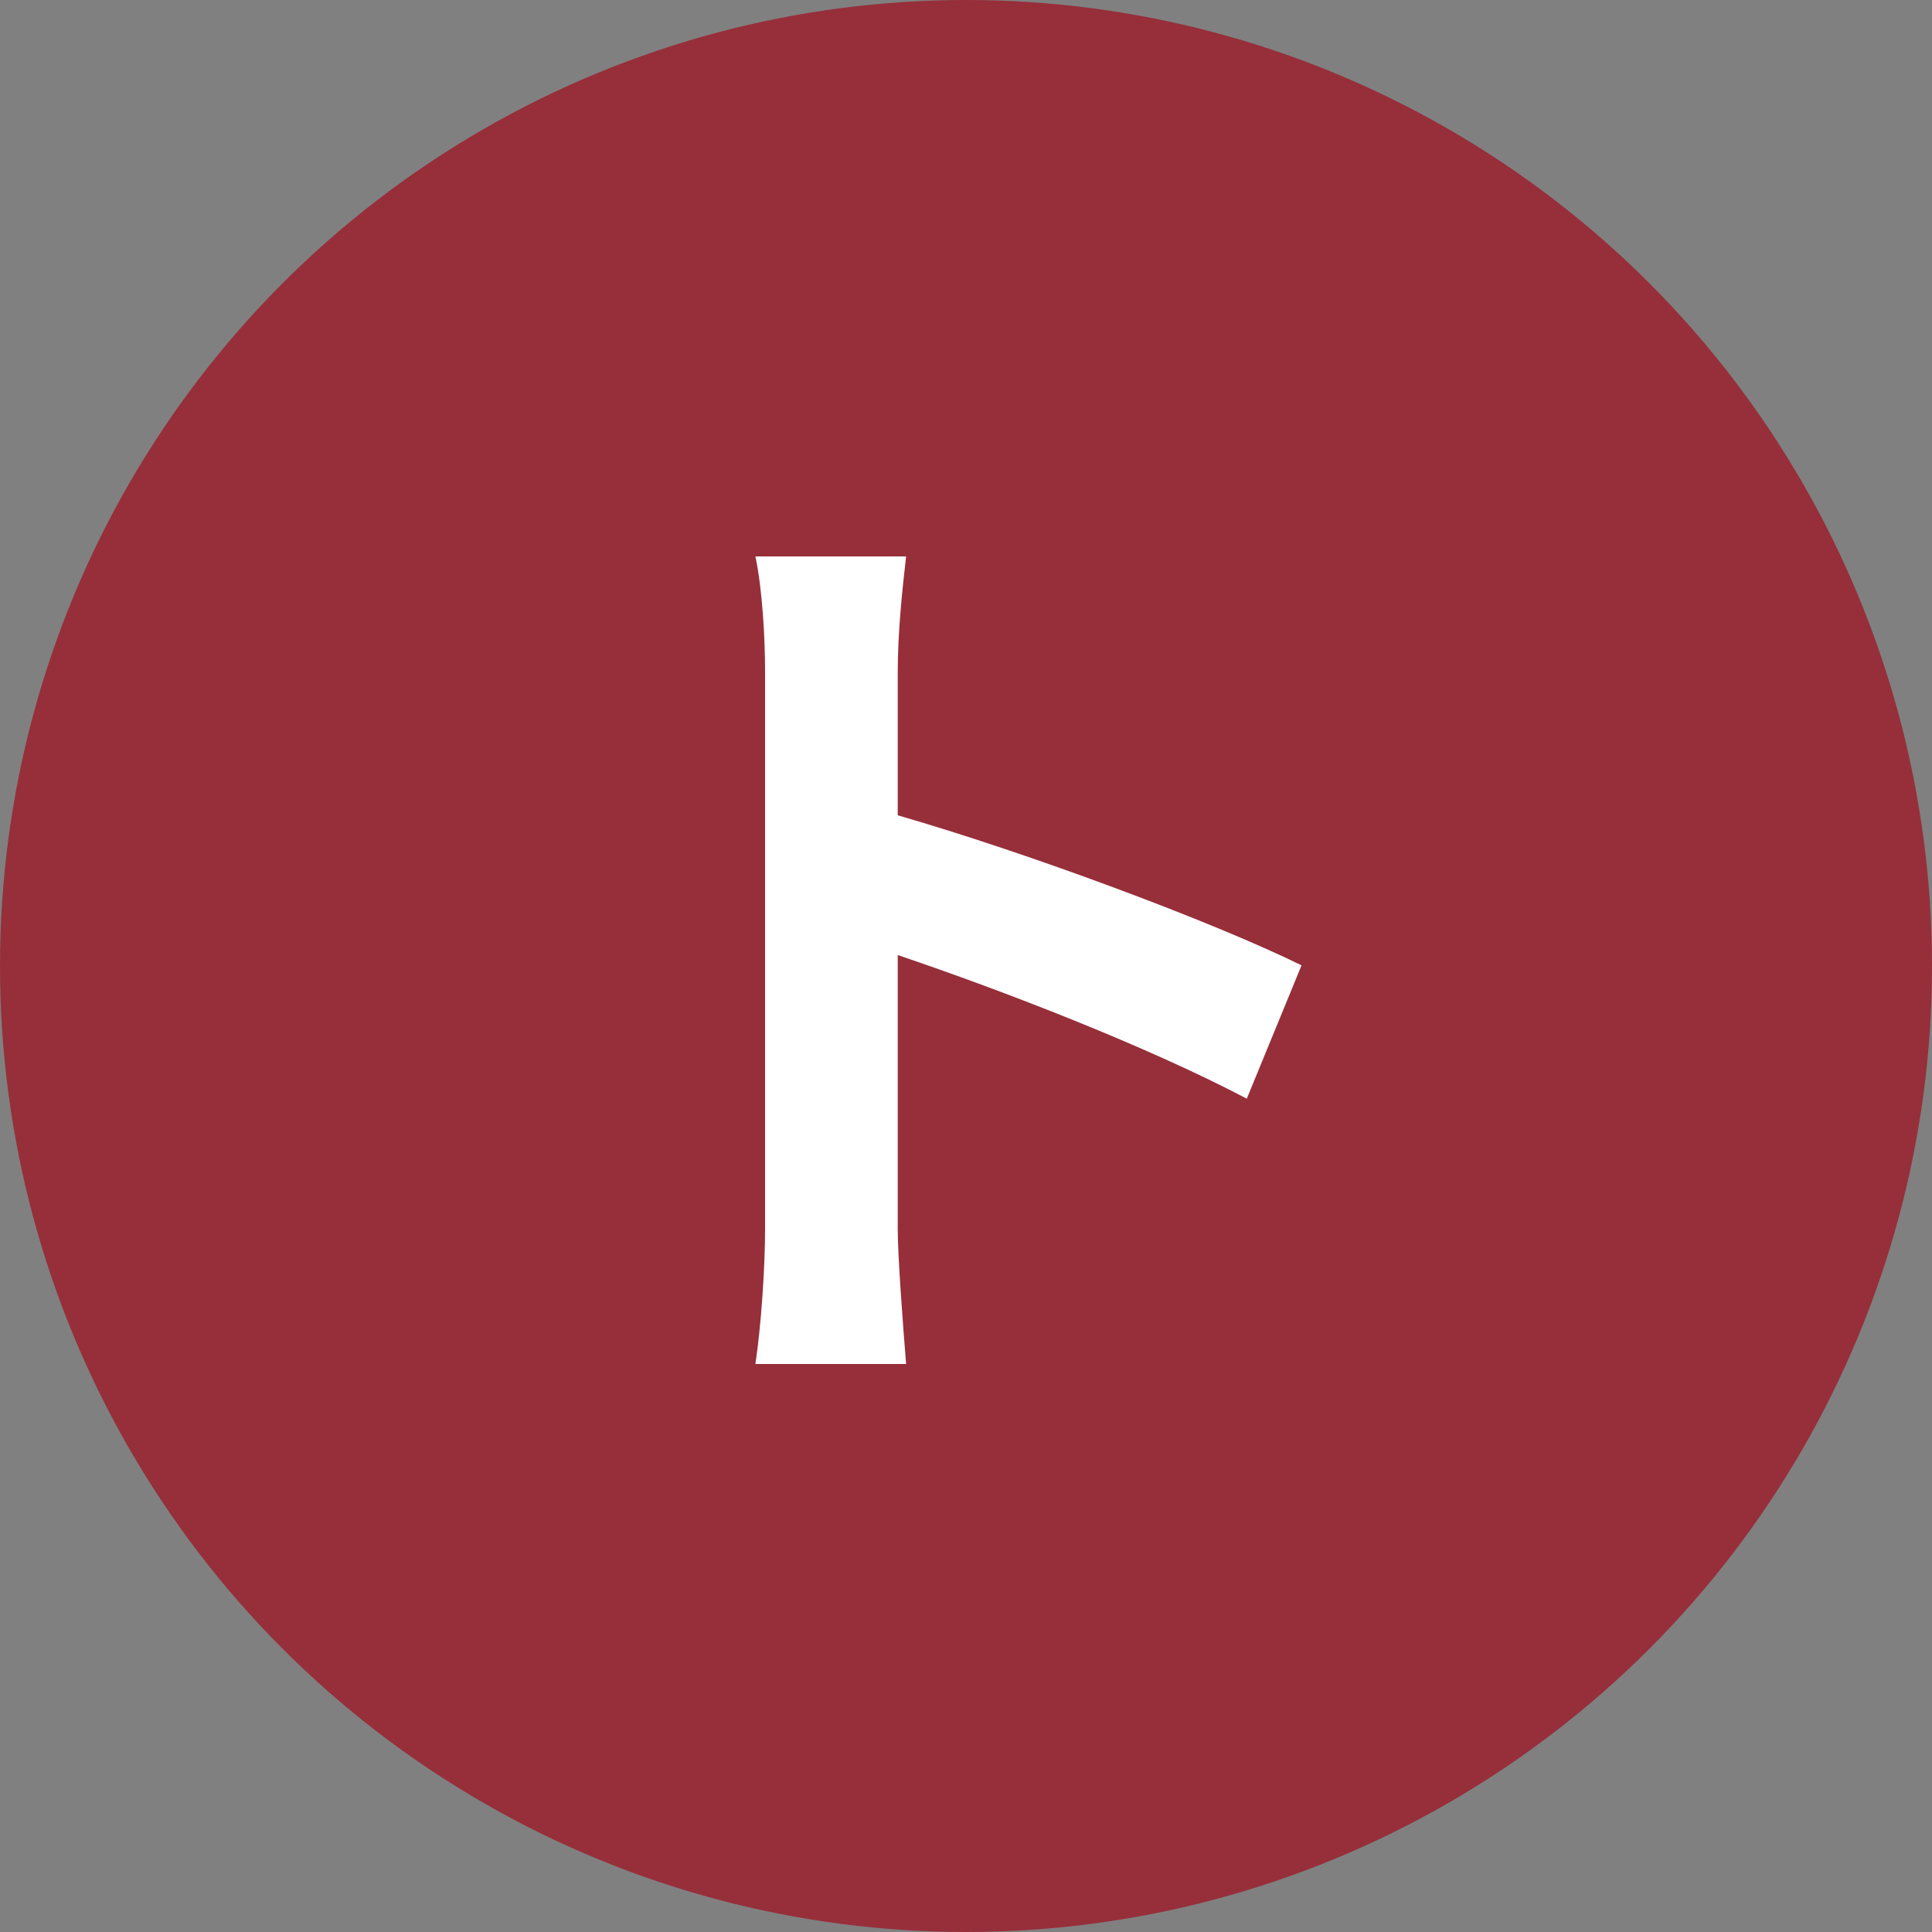 <?xml version="1.0" encoding="UTF-8"?><svg id="_レイヤー_2" xmlns="http://www.w3.org/2000/svg" viewBox="0 0 30 30"><rect x="0" y="0" width="30" height="30" fill="#808080" stroke="none"/><defs><style>.cls-1{fill:#962f3a;}.cls-1,.cls-2{stroke-width:0px;}.cls-2{fill:#fff;}</style></defs><g id="_作業"><circle class="cls-1" cx="15" cy="15" r="15"/><path class="cls-2" d="M11.88,10.44c0-.53-.04-1.28-.15-1.8h2.34c-.06.52-.13,1.18-.13,1.8v2.22c2.01.58,4.89,1.65,6.27,2.33l-.85,2.07c-1.54-.81-3.79-1.68-5.42-2.23v4.25c0,.43.08,1.48.13,2.1h-2.34c.09-.6.15-1.5.15-2.1v-8.62Z"/></g></svg>